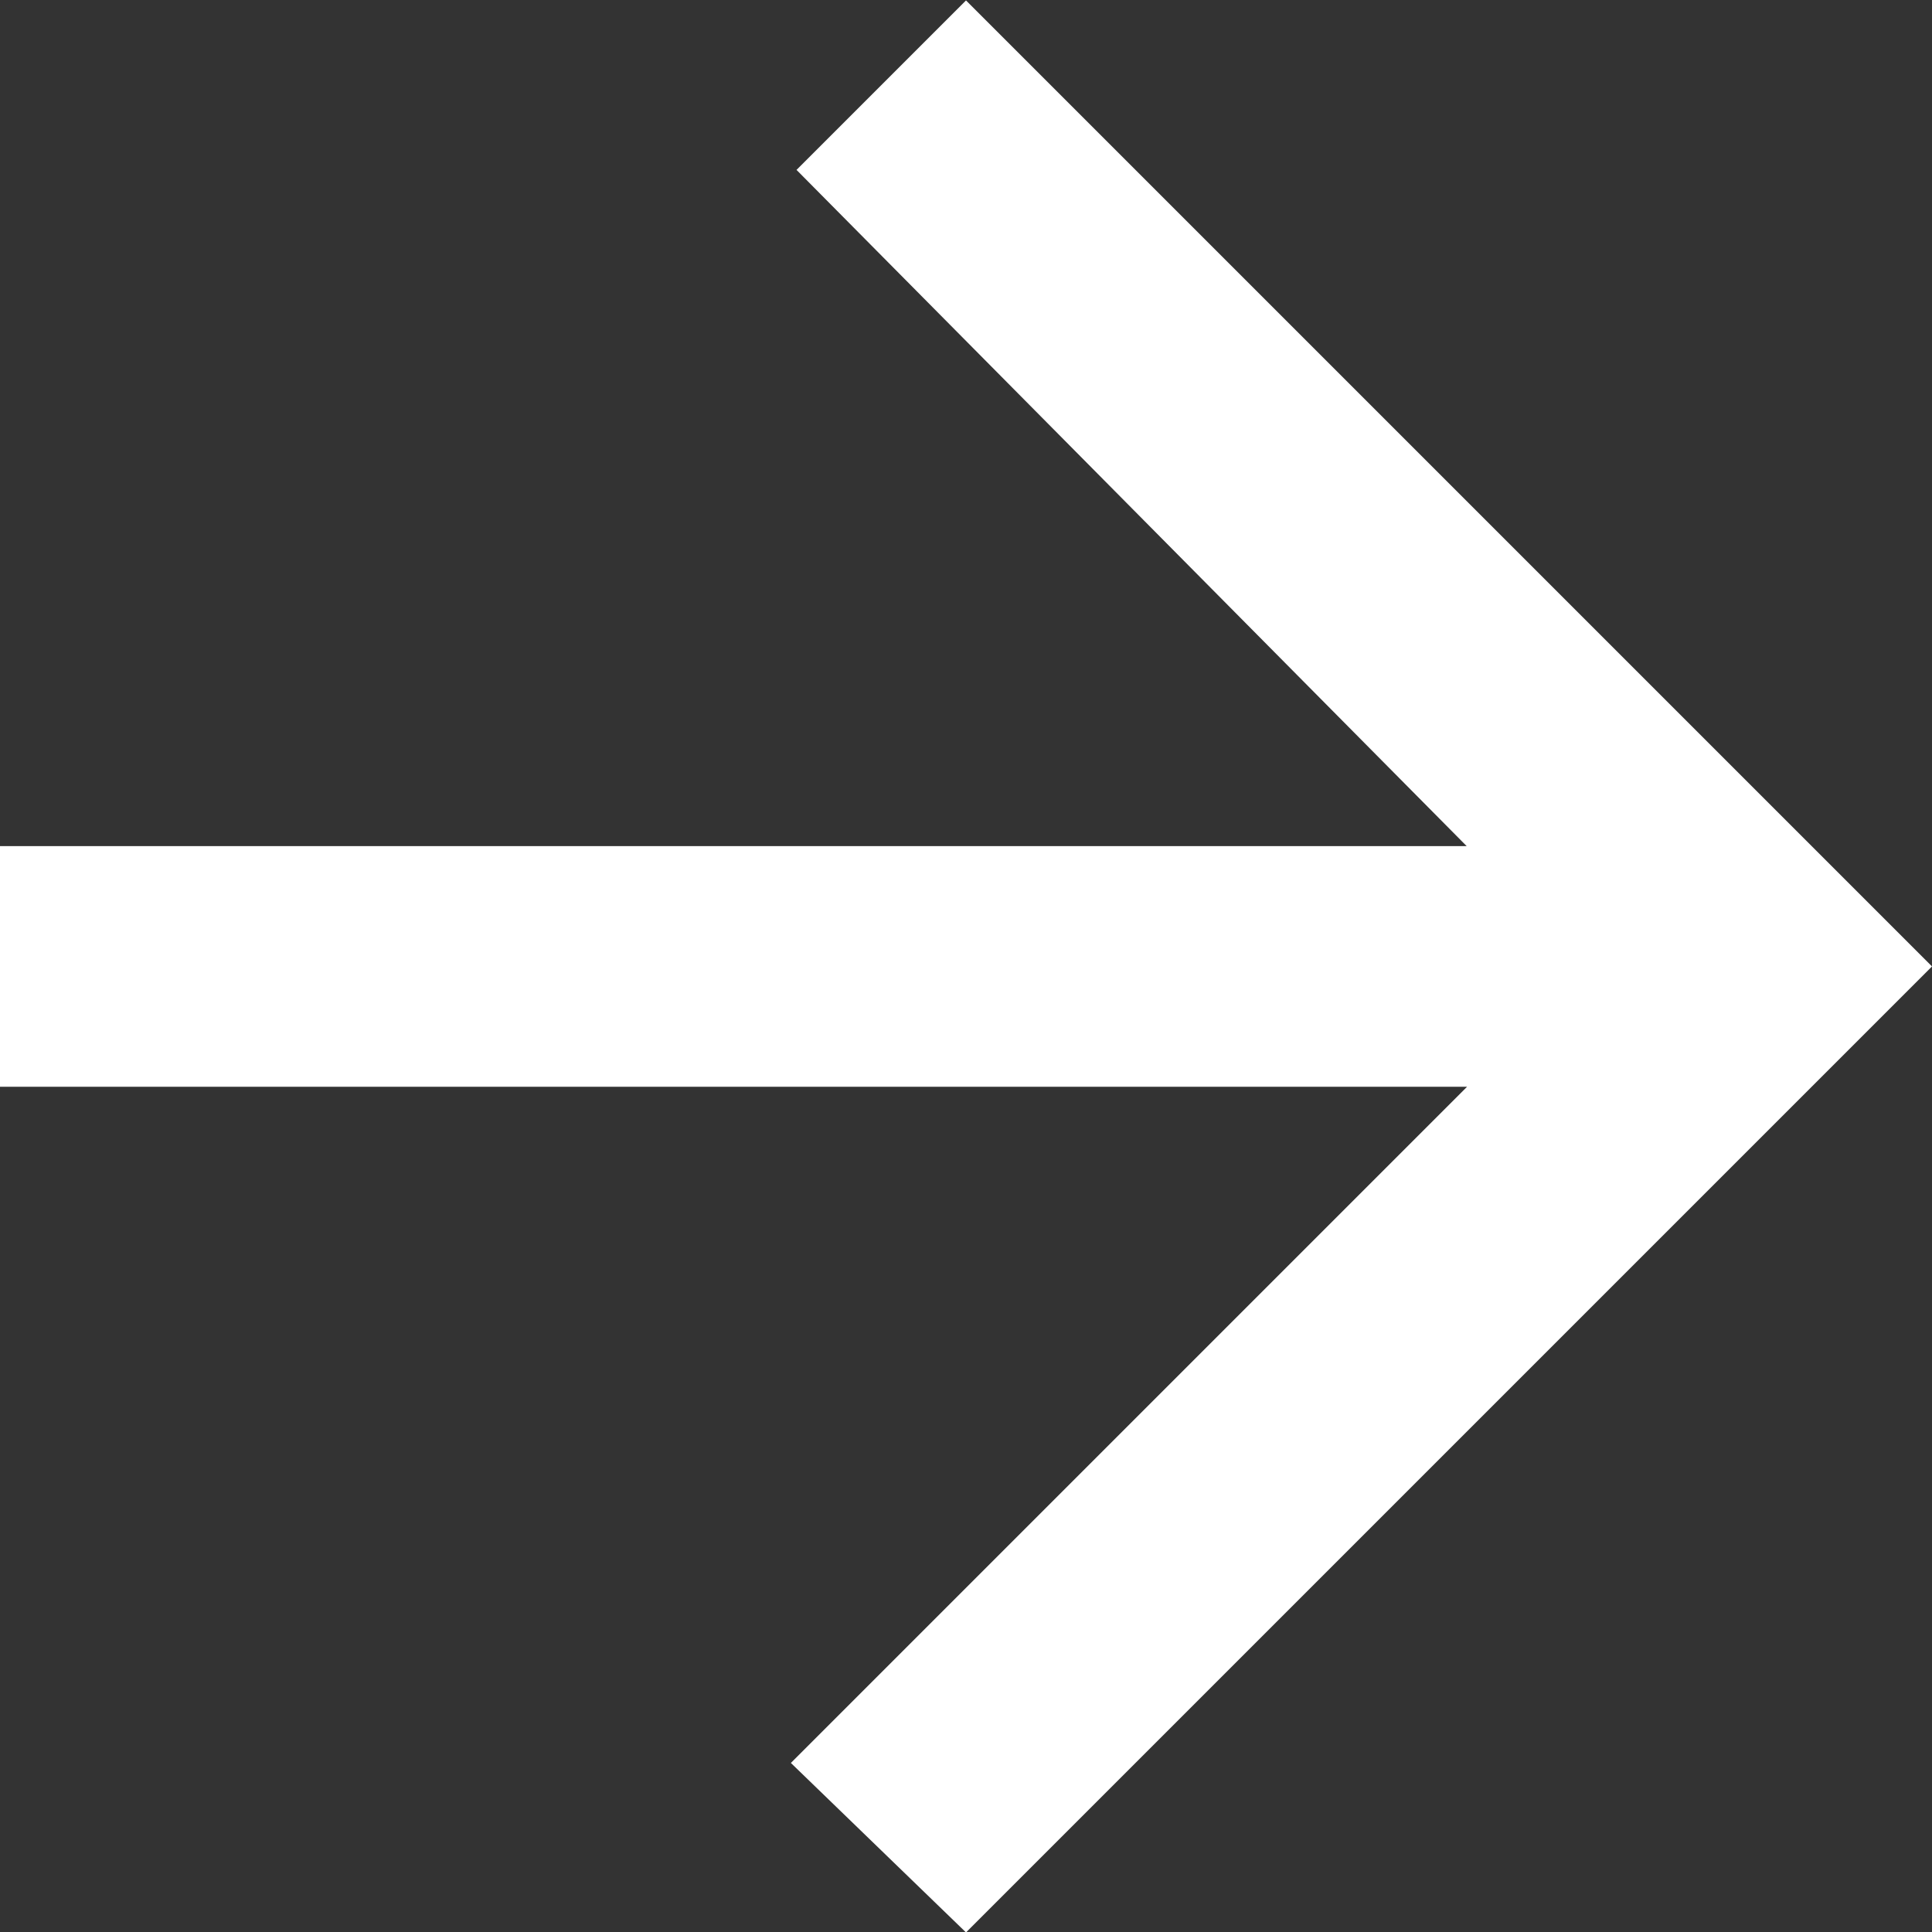 <svg xmlns="http://www.w3.org/2000/svg" width="13.68" height="13.68"><rect width="100%" height="100%" fill="#333333" stroke="none"/><path data-name="Icon ionic-md-arrow-forward" d="M0 7.695h10.388L5.6 12.483l1.24 1.2 6.84-6.84L6.84.003l-1.2 1.2 4.745 4.788H0z" fill="#fff"/></svg>